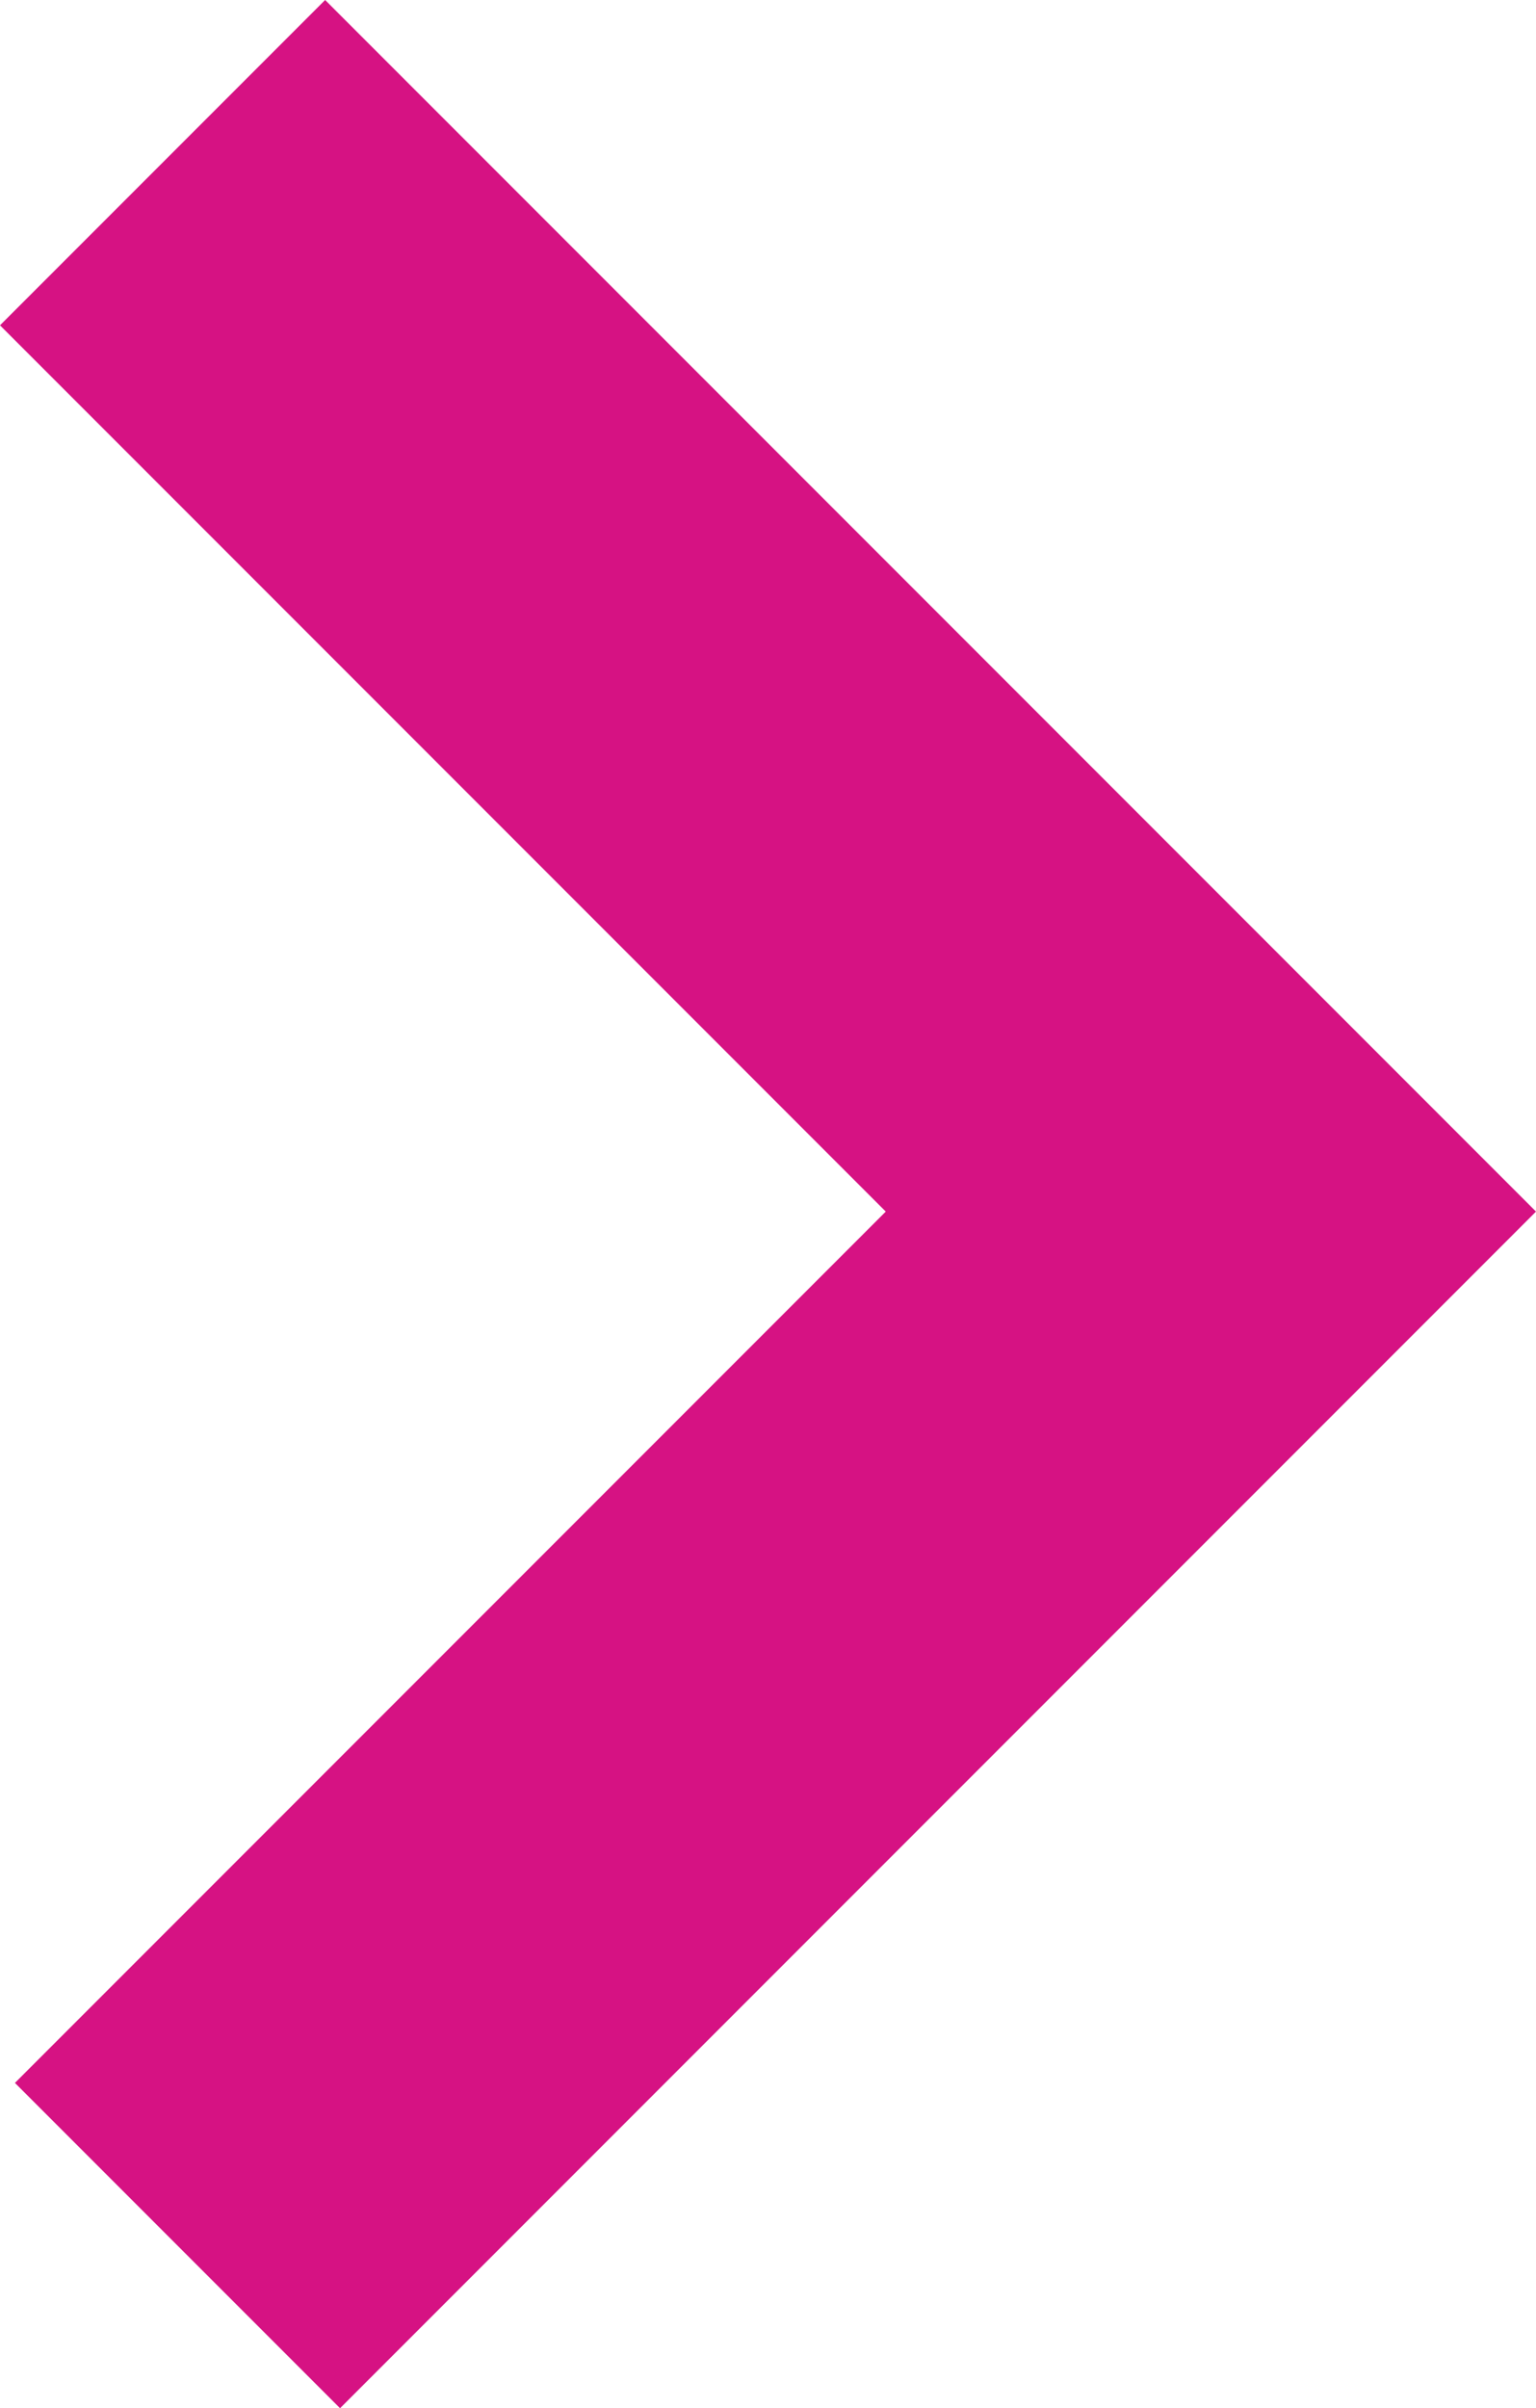 <?xml version="1.0" encoding="UTF-8"?><svg id="Capa_2" xmlns="http://www.w3.org/2000/svg" viewBox="0 0 13.37 20.95"><defs><style>.cls-1{fill:#d61283;stroke-width:0px;}</style></defs><g id="Capa_1-2"><polygon class="cls-1" points="2.96 20.95 .13 18.12 7.71 10.54 0 2.83 2.83 0 13.37 10.54 2.96 20.95"/></g></svg>